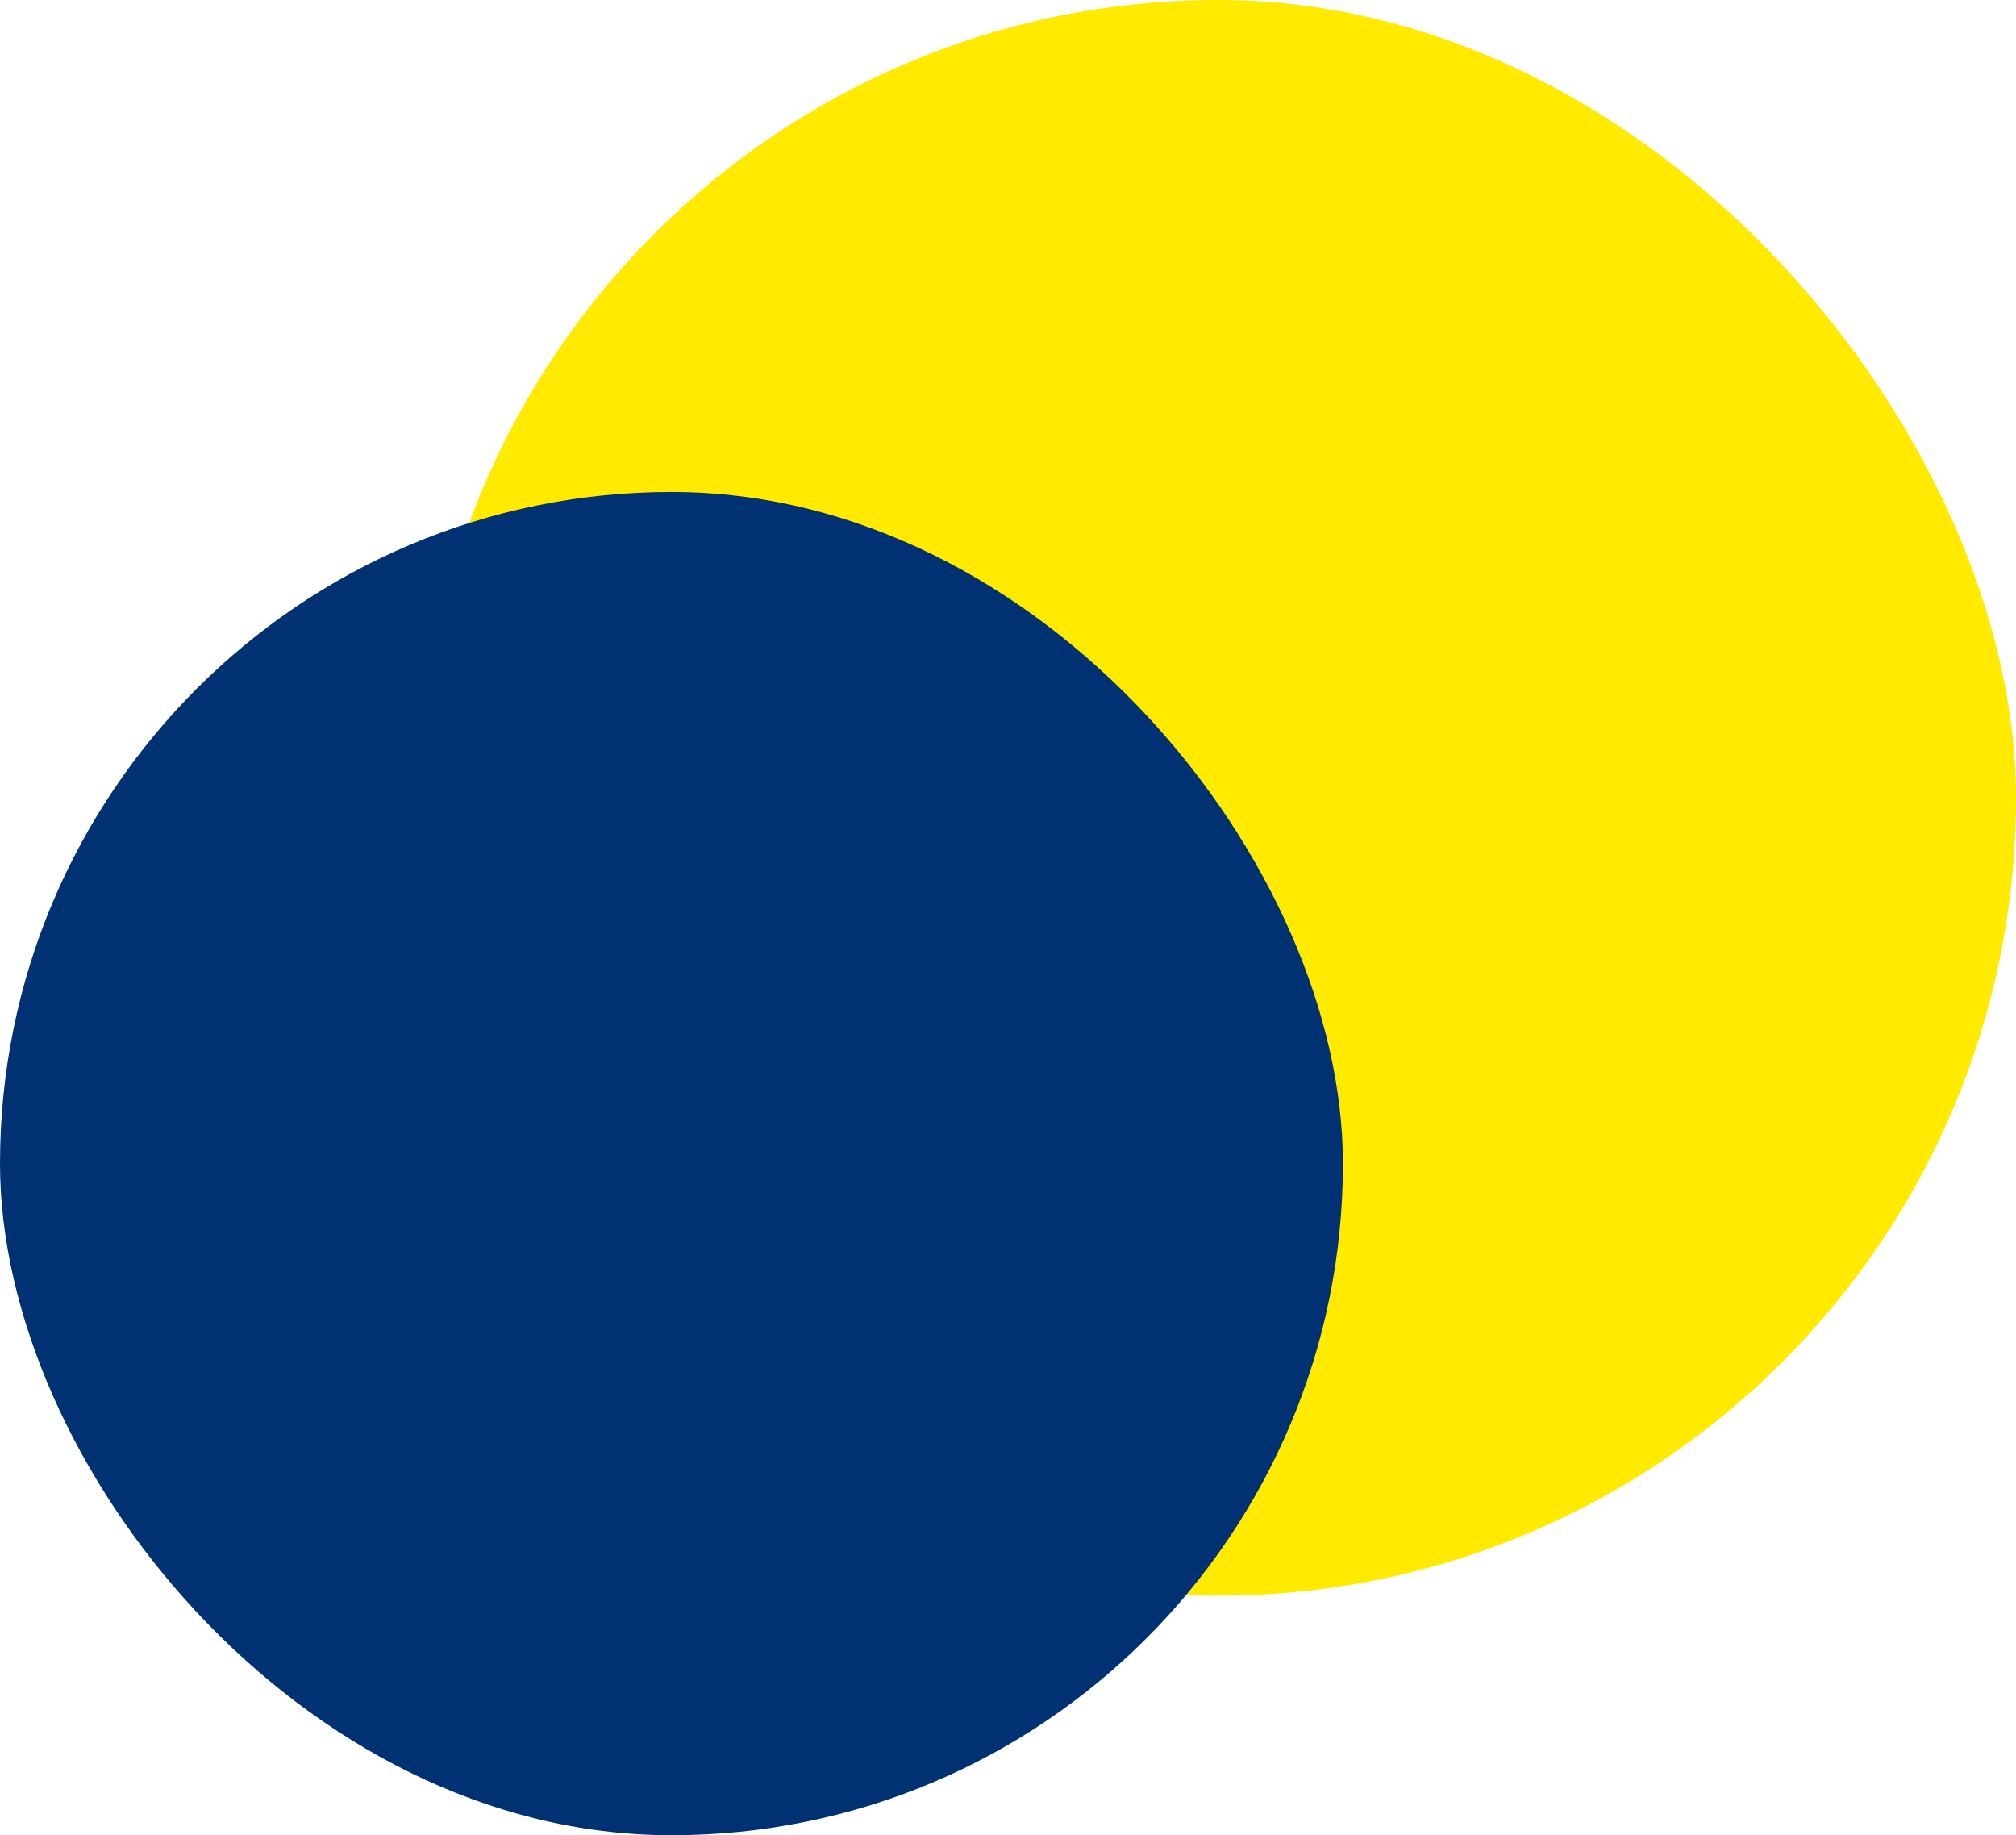 <svg width="623" height="567" viewBox="0 0 623 567" fill="none" xmlns="http://www.w3.org/2000/svg">
<rect x="130" width="493" height="493" rx="246.5" fill="#FFEA00"/>
<rect y="152" width="415" height="415" rx="207.5" fill="#003273"/>
</svg>
